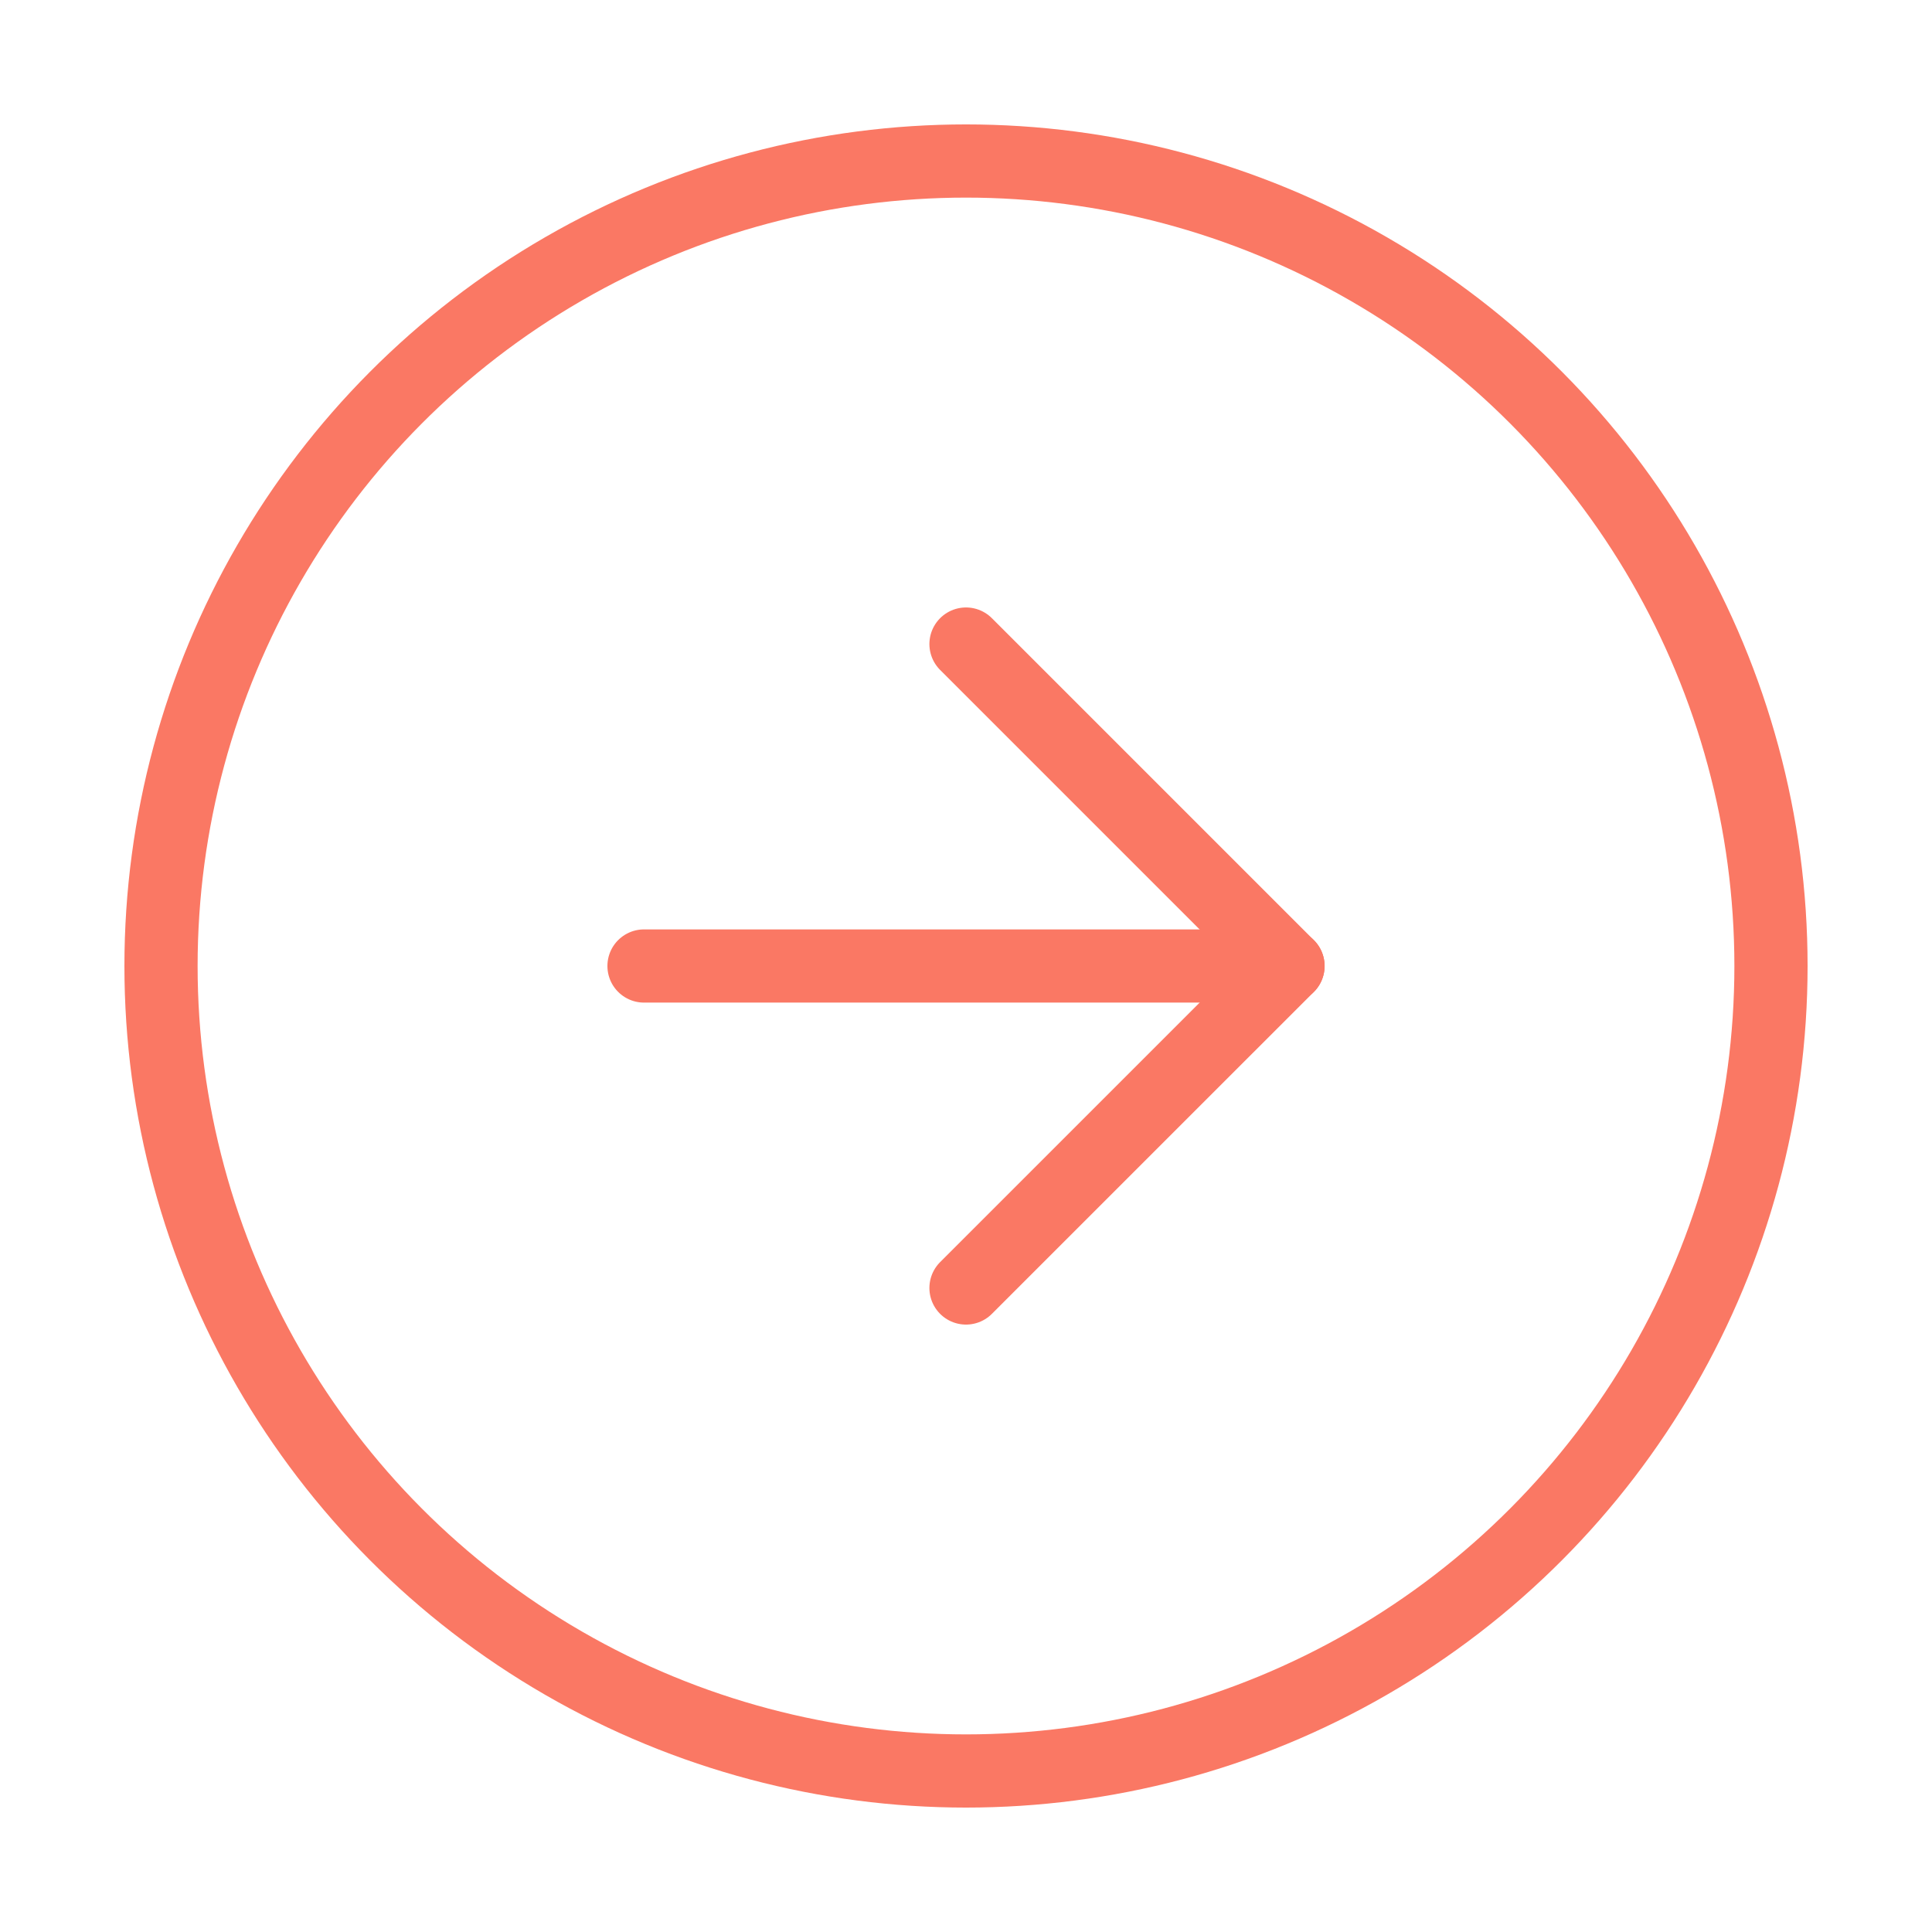 <svg id="Icon" xmlns="http://www.w3.org/2000/svg" width="44" height="44" viewBox="0 0 44 44">
  <rect id="Area" width="44" height="44" fill="#fcfcfc" opacity="0"/>
  <g id="Icon-2" data-name="Icon" transform="translate(3.667 3.667)">
    <circle id="Path" cx="18.333" cy="18.333" r="18.333" transform="translate(0 0)" fill="none" stroke="#fa7864" stroke-linecap="round" stroke-linejoin="round" stroke-width="1.667"/>
    <path id="Path-2" data-name="Path" d="M10,21.332,17.333,14,10,6.667" transform="translate(8.333 4.334)" fill="none" stroke="#fa7864" stroke-linecap="round" stroke-linejoin="round" stroke-width="1.667"/>
    <line id="Line" x2="14.667" transform="translate(11 18.333)" fill="none" stroke="#fa7864" stroke-linecap="round" stroke-linejoin="round" stroke-width="1.667"/>
  </g>
</svg>
